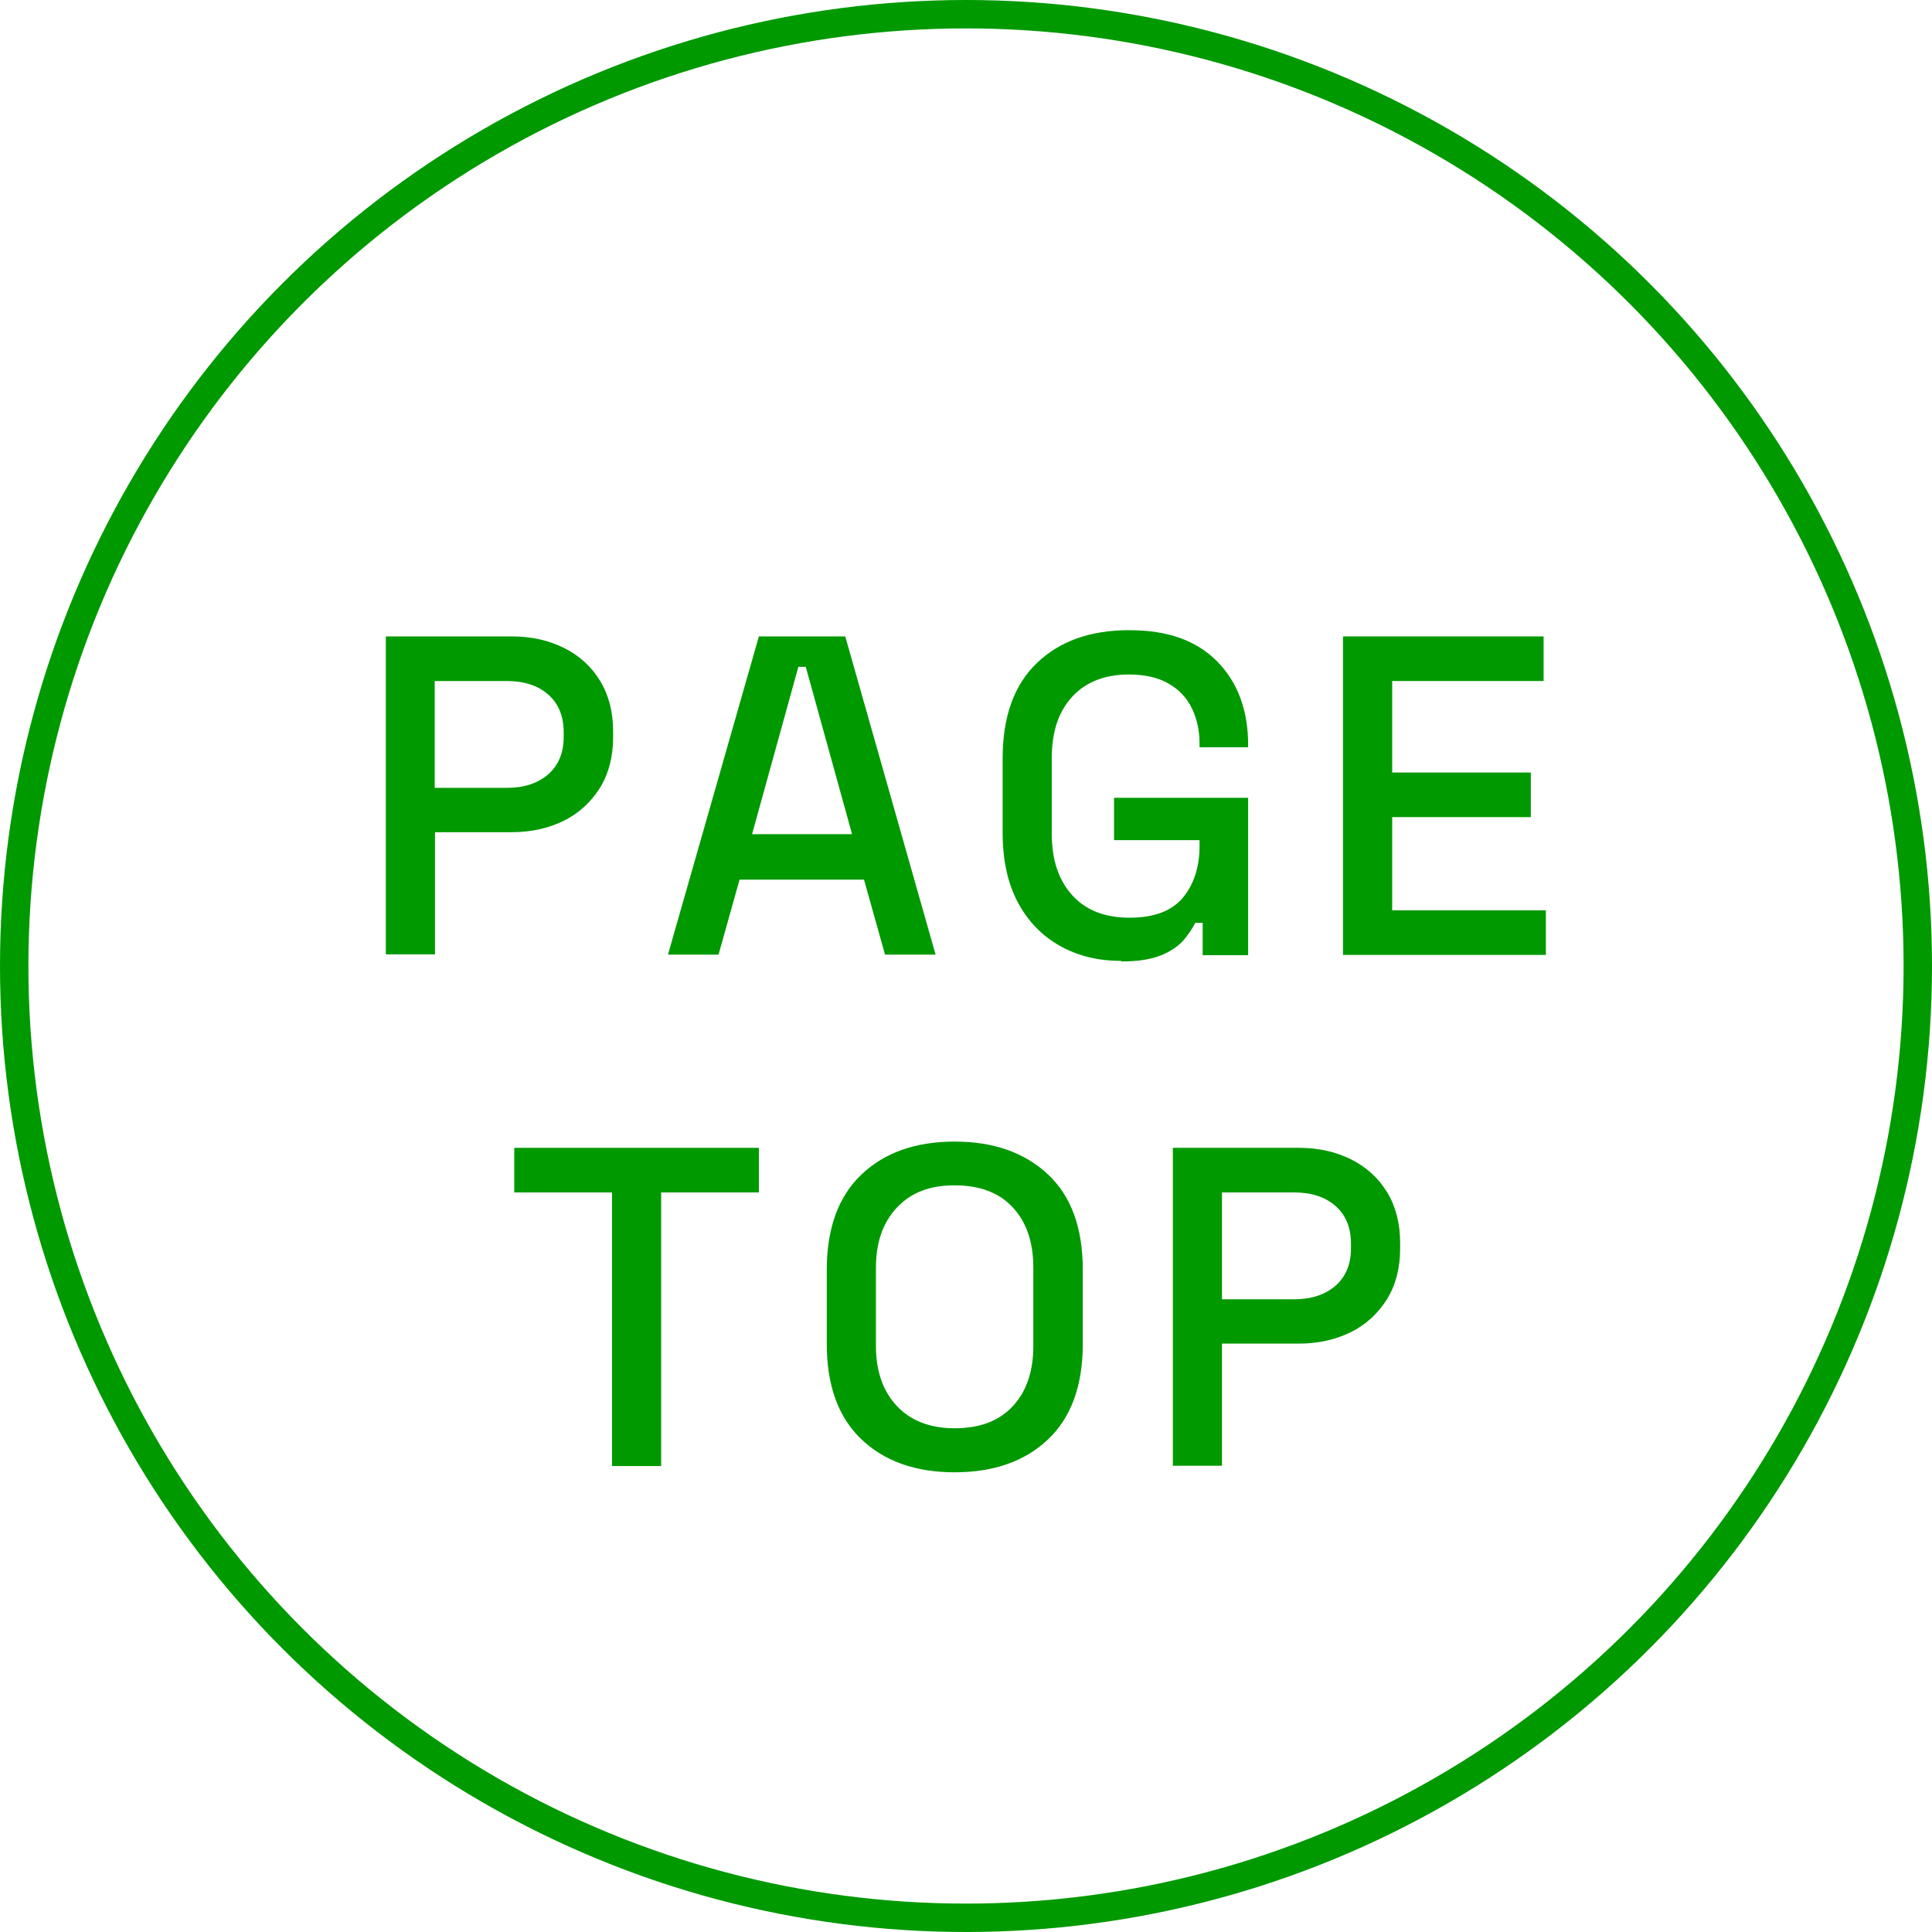 <?xml version="1.0" encoding="UTF-8"?>
<svg id="_レイヤー_2" data-name="レイヤー 2" xmlns="http://www.w3.org/2000/svg" viewBox="0 0 68 68">
  <defs>
    <style>
      .cls-1 {
        fill: none;
        stroke: #090;
        stroke-miterlimit: 10;
      }

      .cls-2 {
        fill: #090;
      }
    </style>
  </defs>
  <g id="_文字" data-name="文字">
    <g>
      <g>
        <path class="cls-2" d="M13.58,33.6v-11.2h4.45c.68,0,1.29.14,1.83.41.54.27.96.66,1.26,1.15s.46,1.09.46,1.78v.21c0,.69-.16,1.29-.47,1.79-.32.5-.74.89-1.27,1.15s-1.14.4-1.81.4h-2.72v4.3h-1.73ZM15.3,27.73h2.54c.61,0,1.09-.16,1.46-.48.36-.32.54-.76.54-1.31v-.16c0-.57-.18-1.01-.54-1.33-.36-.32-.85-.48-1.46-.48h-2.54v3.76Z"/>
        <path class="cls-2" d="M23.51,33.6l3.2-11.2h3.04l3.18,11.2h-1.78l-.74-2.64h-4.38l-.74,2.64h-1.79ZM26.47,29.36h3.52l-1.63-5.89h-.26l-1.63,5.89Z"/>
        <path class="cls-2" d="M39.46,33.82c-.8,0-1.51-.17-2.14-.52-.63-.35-1.13-.86-1.49-1.53s-.54-1.49-.54-2.46v-2.62c0-1.46.4-2.58,1.2-3.35s1.88-1.16,3.25-1.16,2.38.37,3.1,1.1,1.09,1.71,1.09,2.94v.08h-1.71v-.13c0-.46-.09-.87-.27-1.24-.18-.37-.45-.66-.82-.87-.36-.21-.83-.32-1.39-.32-.85,0-1.52.26-2,.78-.48.52-.72,1.23-.72,2.15v2.69c0,.91.24,1.62.72,2.15.48.53,1.15.79,2.02.79s1.48-.24,1.87-.7c.39-.47.59-1.08.59-1.82v-.21h-3.01v-1.49h4.72v5.54h-1.6v-1.14h-.26c-.1.2-.24.41-.42.62-.19.21-.45.39-.8.53-.35.14-.81.21-1.38.21Z"/>
        <path class="cls-2" d="M47.27,33.6v-11.2h7.06v1.57h-5.33v3.22h4.88v1.57h-4.88v3.28h5.41v1.57h-7.14Z"/>
        <path class="cls-2" d="M21.54,51.6v-9.63h-3.44v-1.57h8.61v1.57h-3.44v9.63h-1.73Z"/>
        <path class="cls-2" d="M33.6,51.82c-1.38,0-2.47-.39-3.28-1.16s-1.22-1.89-1.22-3.35v-2.62c0-1.46.41-2.58,1.22-3.35s1.9-1.16,3.28-1.16,2.47.39,3.29,1.16,1.22,1.89,1.22,3.35v2.62c0,1.46-.41,2.58-1.22,3.35s-1.91,1.16-3.29,1.16ZM33.6,50.27c.89,0,1.57-.26,2.05-.78.48-.52.72-1.22.72-2.12v-2.75c0-.9-.24-1.6-.72-2.12-.48-.52-1.16-.78-2.05-.78s-1.54.26-2.03.78c-.49.52-.74,1.22-.74,2.12v2.75c0,.9.25,1.6.74,2.12.49.52,1.17.78,2.03.78Z"/>
        <path class="cls-2" d="M41.28,51.6v-11.2h4.45c.68,0,1.29.14,1.83.41.54.27.96.66,1.26,1.15s.46,1.09.46,1.78v.21c0,.69-.16,1.29-.47,1.79-.32.5-.74.89-1.27,1.15s-1.14.4-1.81.4h-2.72v4.3h-1.73ZM43.01,45.73h2.54c.61,0,1.09-.16,1.46-.48.36-.32.54-.76.54-1.31v-.16c0-.57-.18-1.01-.54-1.33-.36-.32-.85-.48-1.46-.48h-2.54v3.76Z"/>
      </g>
      <circle class="cls-1" cx="34" cy="34" r="33.5"/>
    </g>
  </g>
</svg>